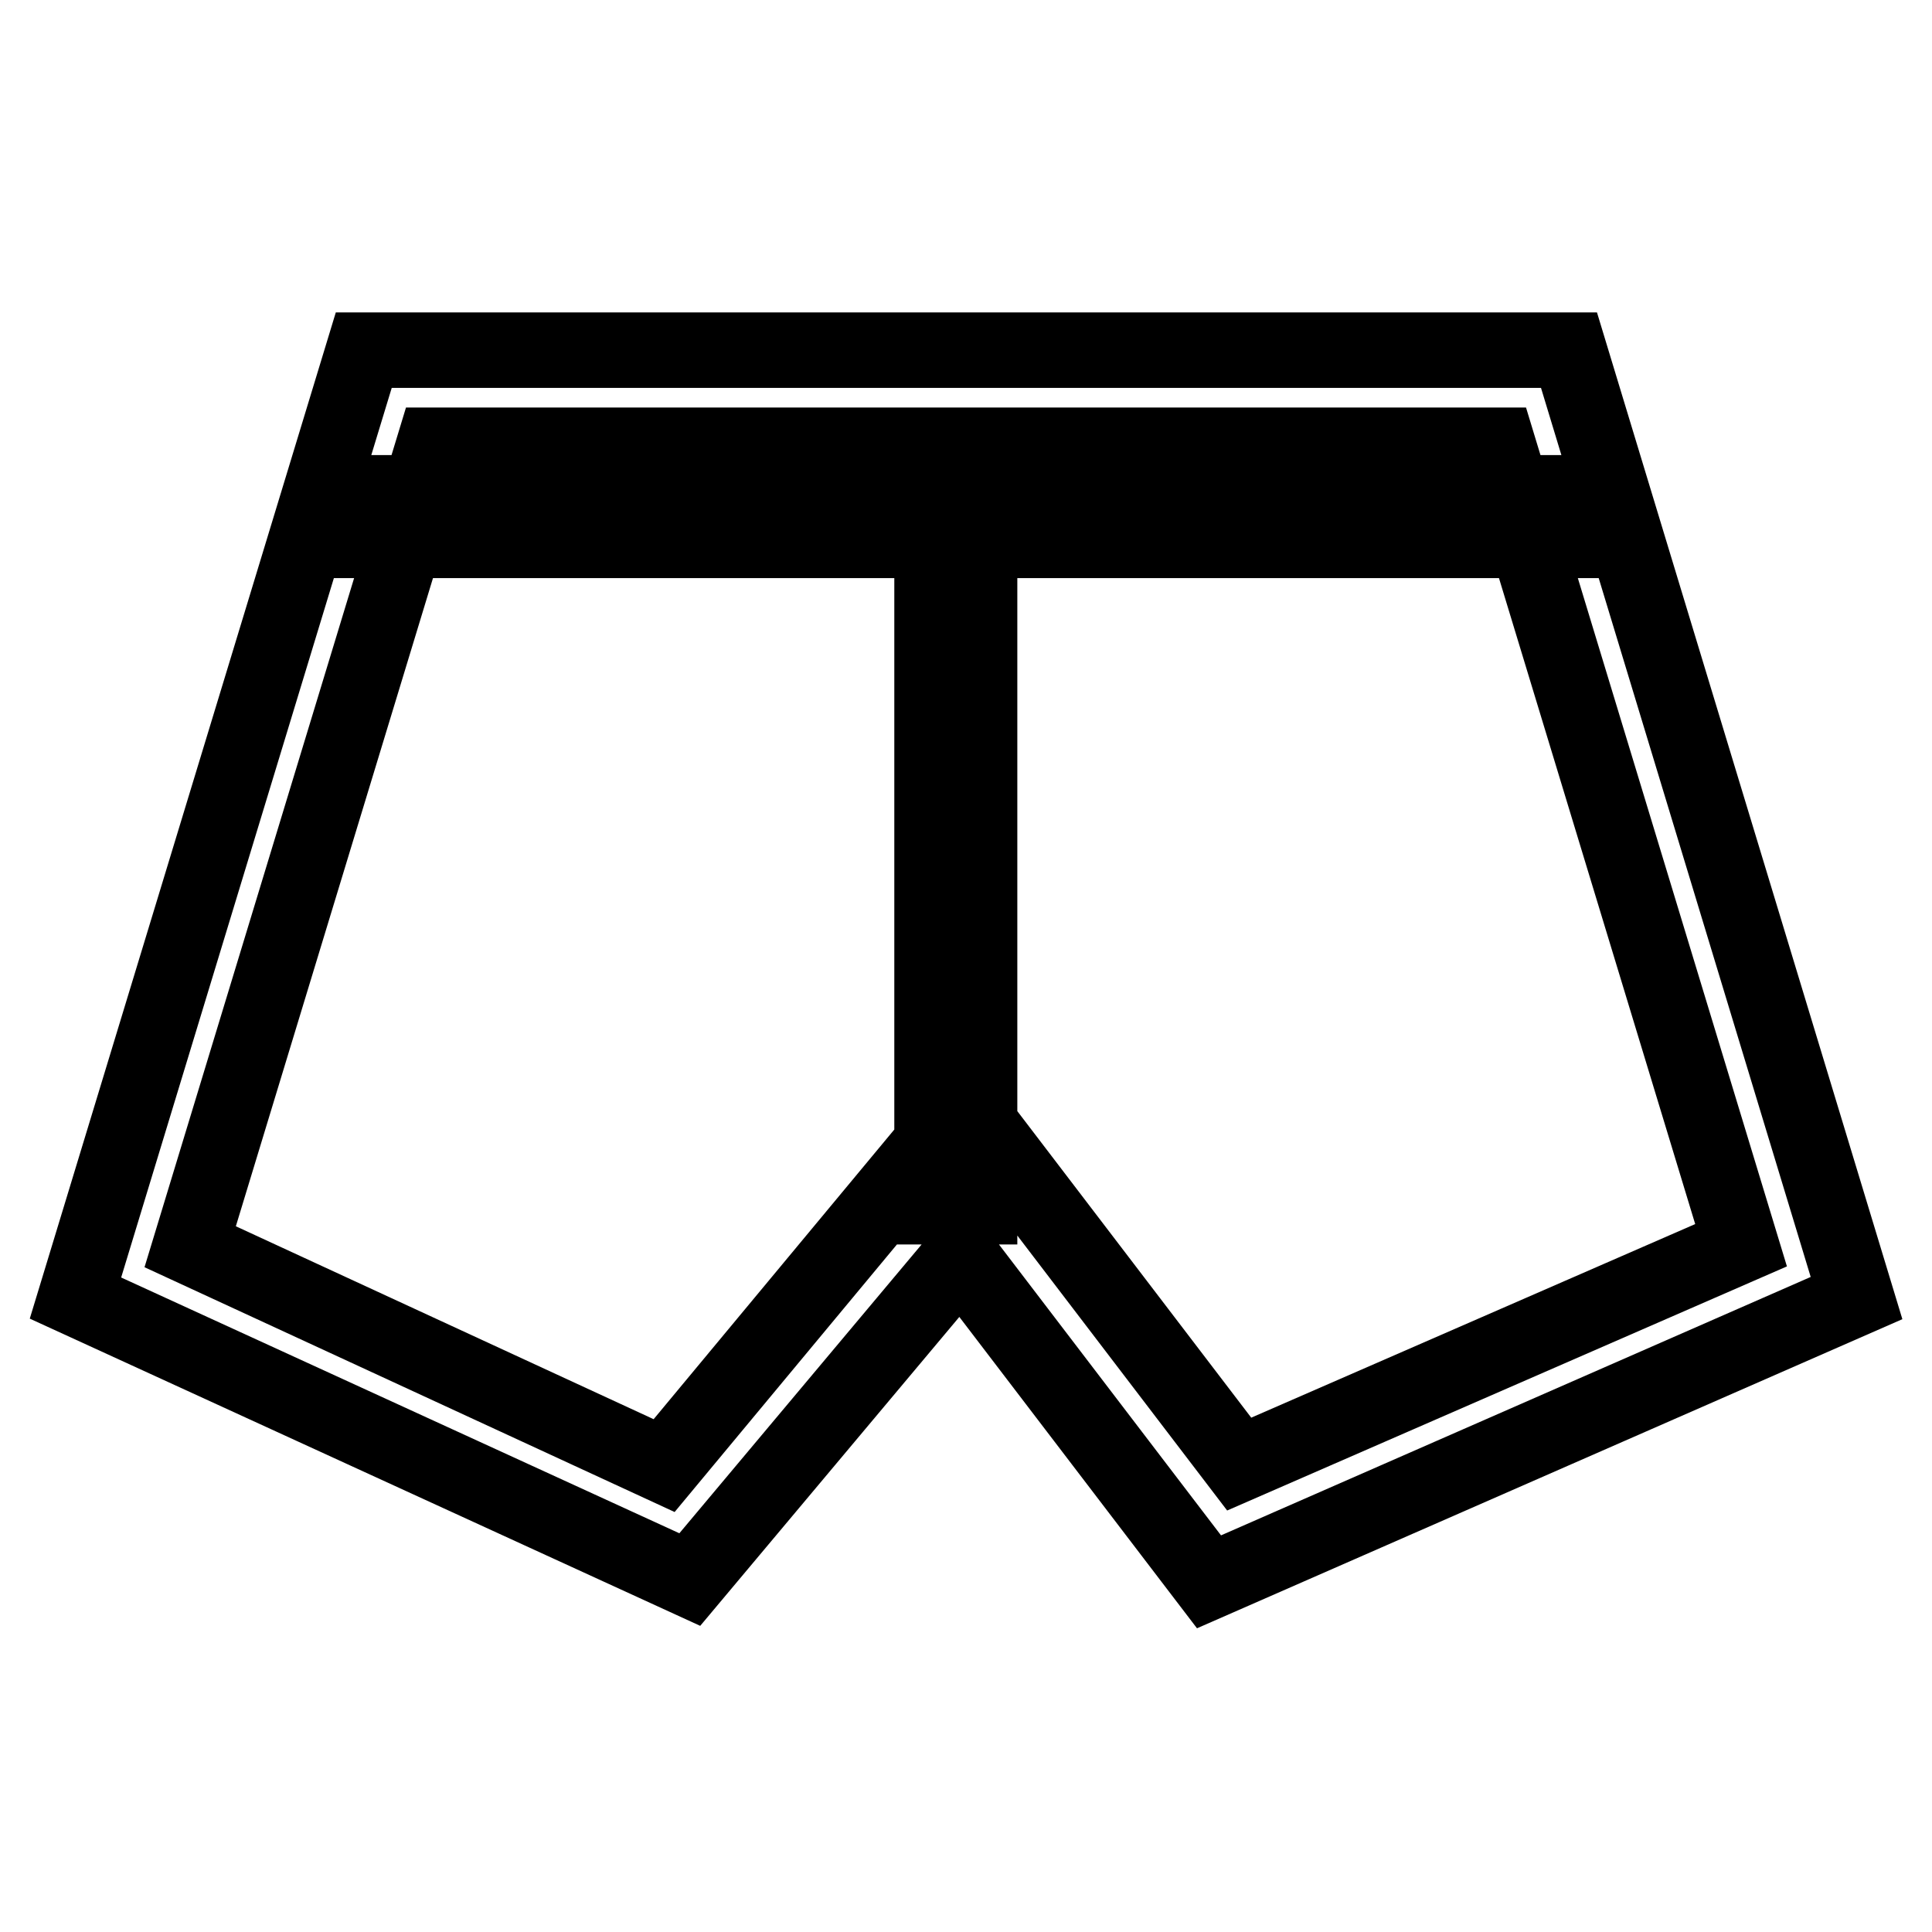 <?xml version="1.0" encoding="utf-8"?>
<!-- Svg Vector Icons : http://www.onlinewebfonts.com/icon -->
<!DOCTYPE svg PUBLIC "-//W3C//DTD SVG 1.1//EN" "http://www.w3.org/Graphics/SVG/1.1/DTD/svg11.dtd">
<svg version="1.1" xmlns="http://www.w3.org/2000/svg" xmlns:xlink="http://www.w3.org/1999/xlink" x="0px" y="0px" viewBox="0 0 256 256" enable-background="new 0 0 256 256" xml:space="preserve">
<g> <path stroke-width="10" fill-opacity="0" stroke="#000000"  d="M160.2,209.6l-32.9-43.1l-35.9,42.8L10,172L48.2,46.4h159.7L246,172L160.2,209.6L160.2,209.6z M127.8,146.3 l36.4,47.7l66.5-29L198.5,59h-141L25.2,165.2l62.8,29L127.8,146.3z M123.5,65.3h6.3v94.6h-6.3V65.3z M47.8,65.3h164v6.3h-164V65.3z "/></g>
</svg>
